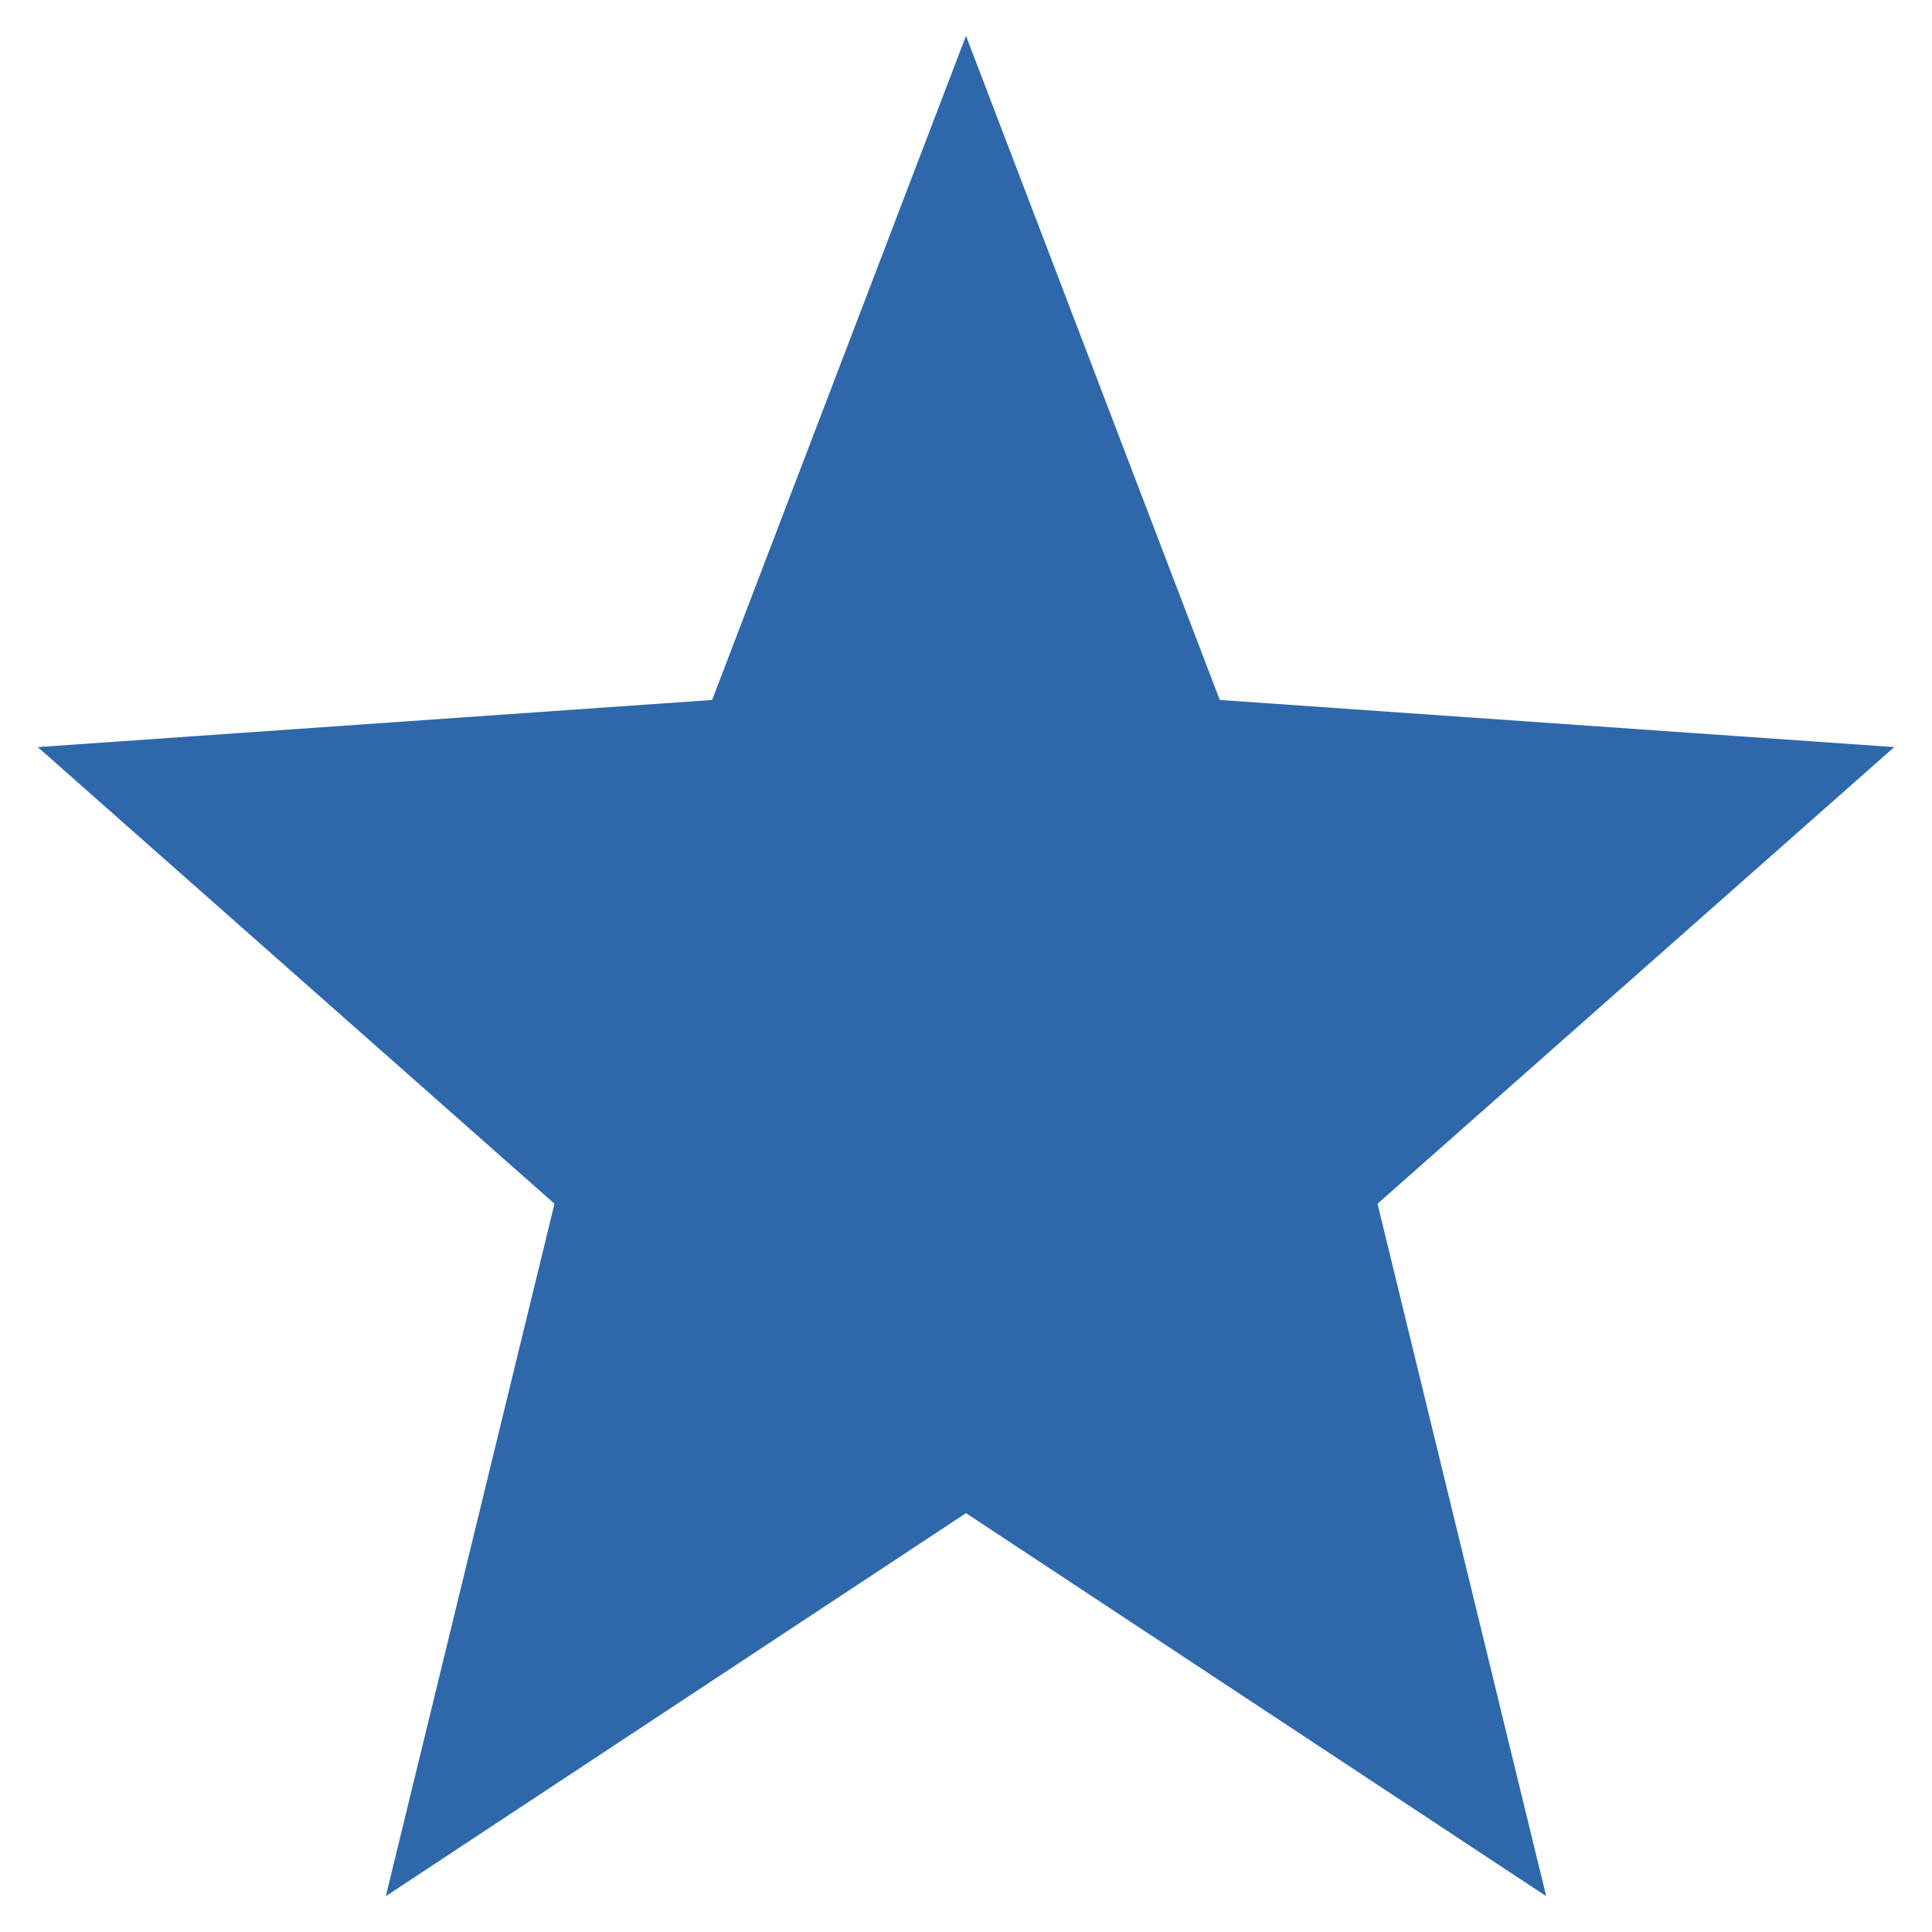<svg width="20" height="20" viewBox="0 0 20 20" fill="none" xmlns="http://www.w3.org/2000/svg">
<path d="M19.609 7.734L12.627 7.246L10 0.371L7.372 7.246L0.391 7.734L5.74 12.461L3.994 19.629L10 15.664L16.006 19.629L14.26 12.461L19.609 7.734Z" fill="#2E68AA"/>
</svg>
